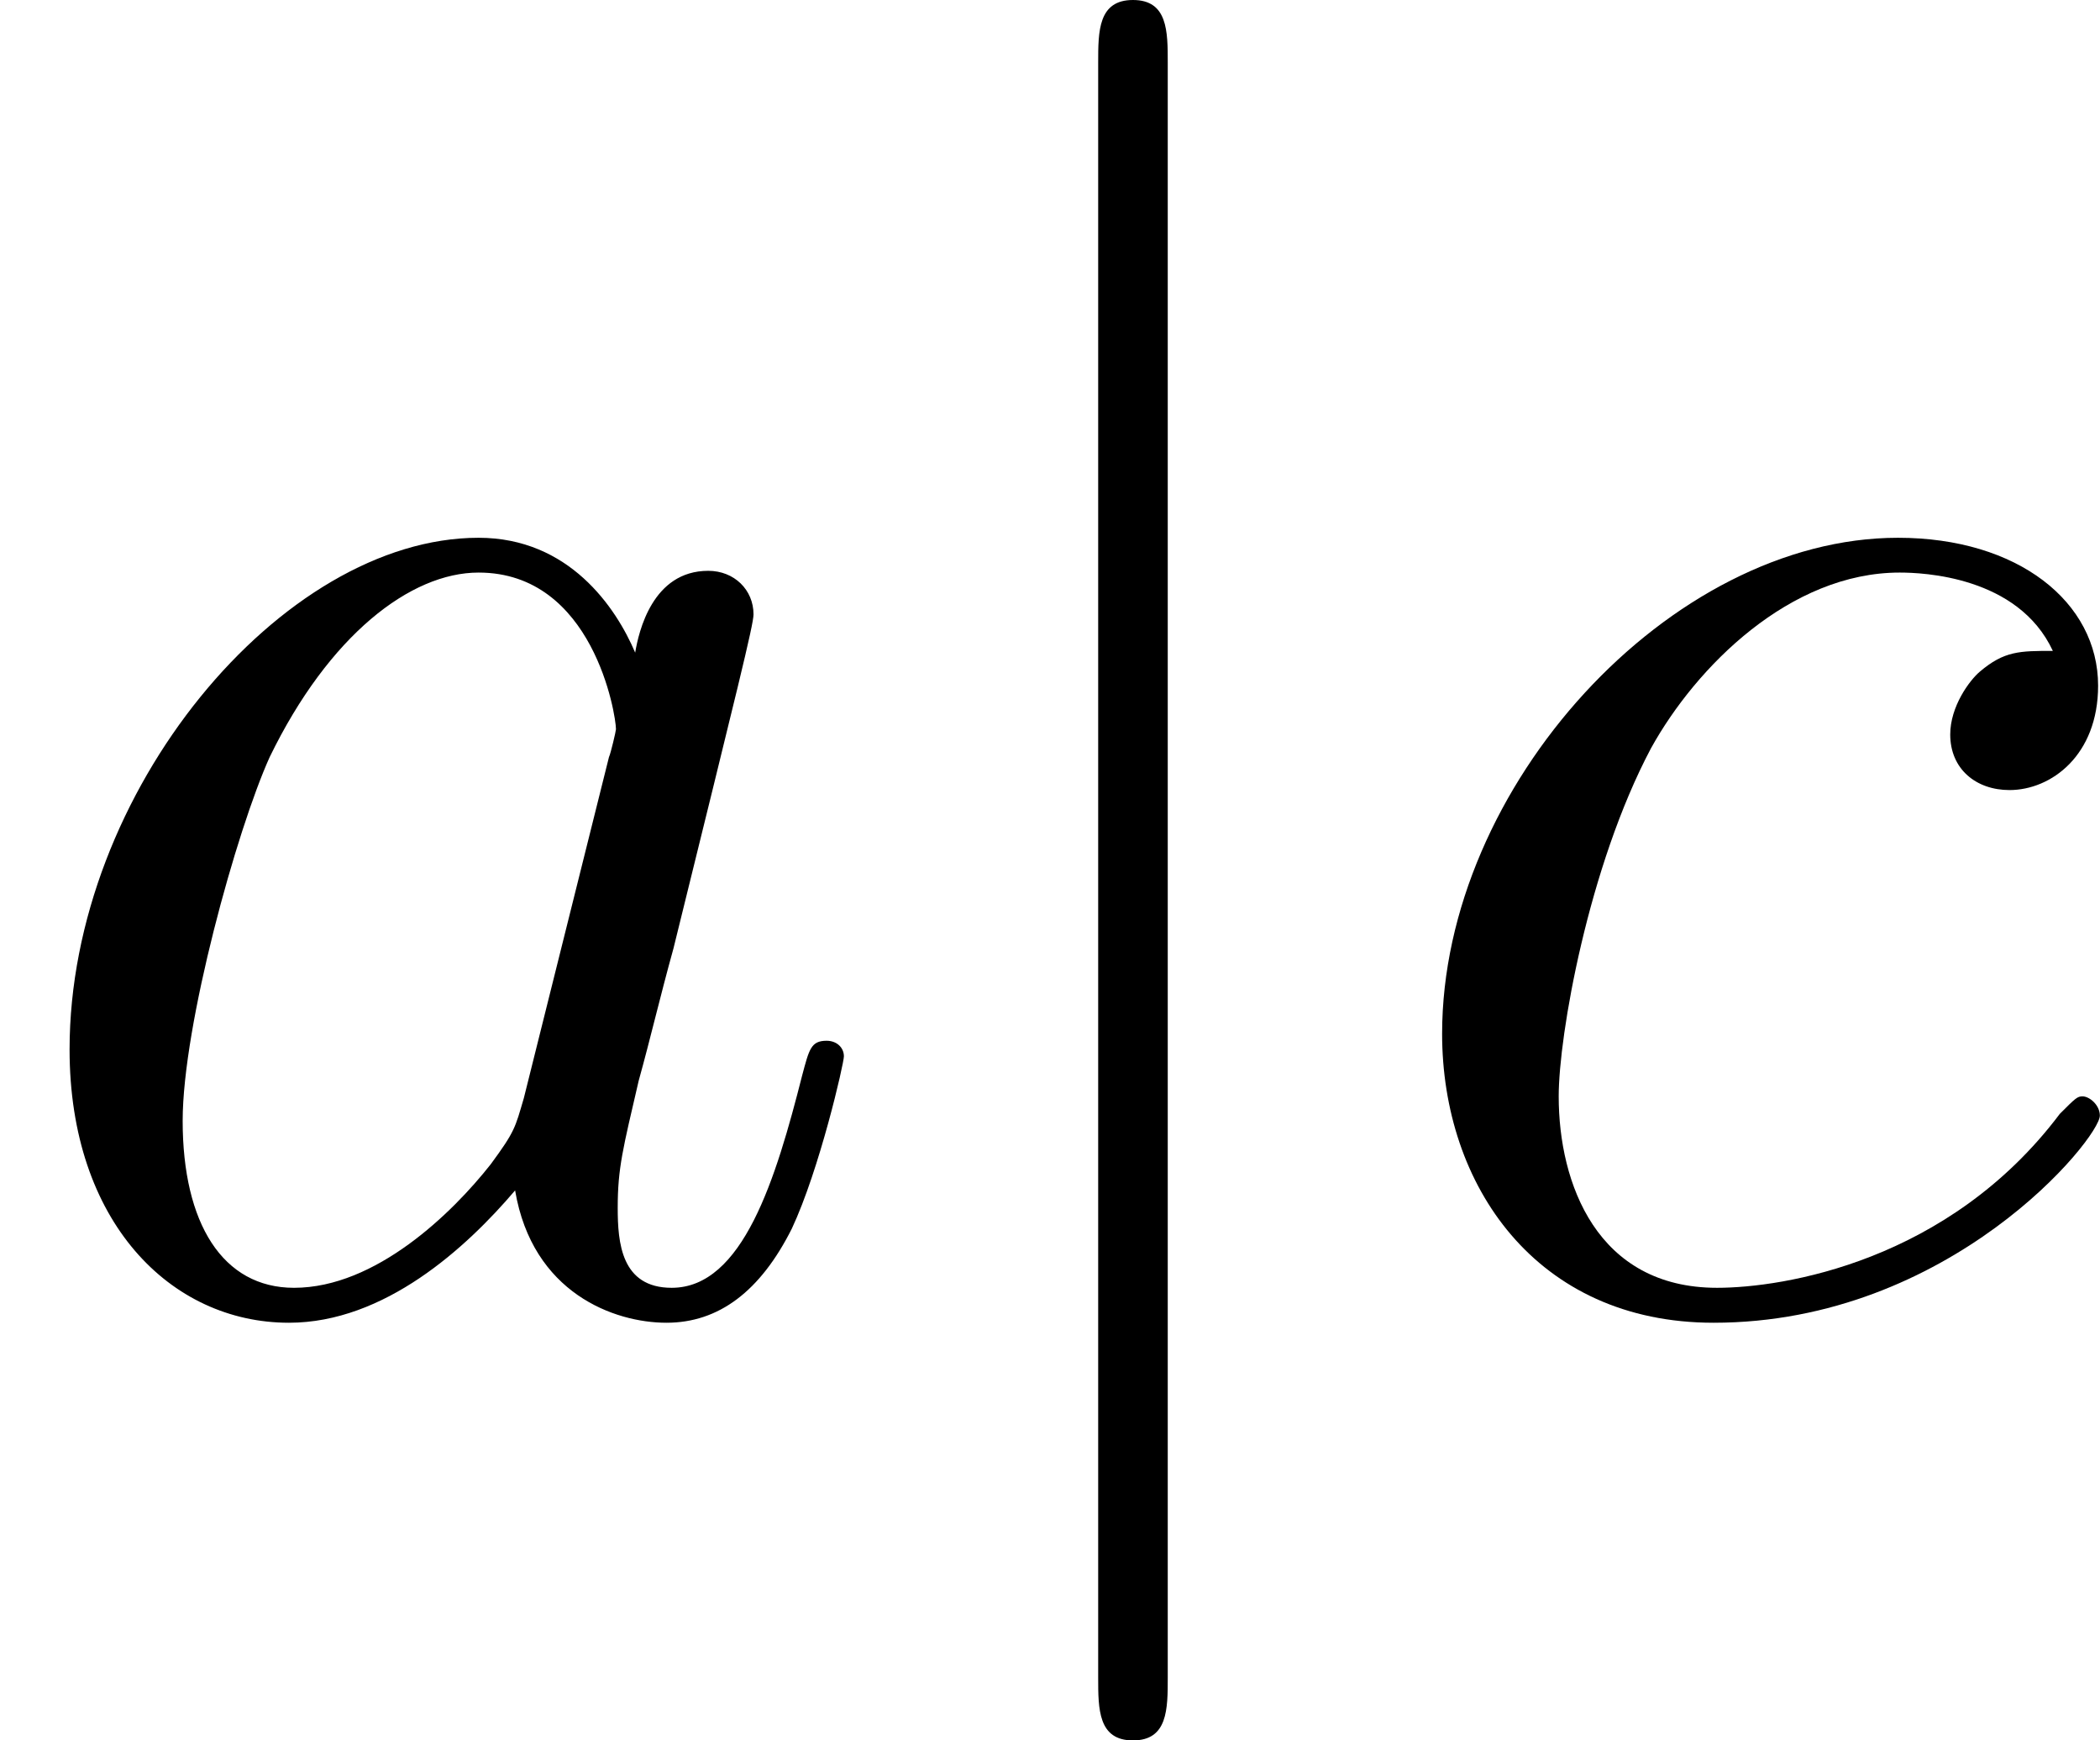 <?xml version='1.0' encoding='UTF-8'?>
<!-- This file was generated by dvisvgm 1.15.1 -->
<svg height='11.955pt' version='1.1' viewBox='0 -8.966 14.428 11.955' width='14.428pt' xmlns='http://www.w3.org/2000/svg' xmlns:xlink='http://www.w3.org/1999/xlink'>
<defs>
<path d='M1.901 -8.536C1.901 -8.751 1.901 -8.966 1.662 -8.966S1.423 -8.751 1.423 -8.536V2.558C1.423 2.774 1.423 2.989 1.662 2.989S1.901 2.774 1.901 2.558V-8.536Z' id='g0-106'/>
<path d='M3.599 -1.423C3.539 -1.219 3.539 -1.196 3.371 -0.968C3.108 -0.634 2.582 -0.12 2.02 -0.12C1.53 -0.12 1.255 -0.562 1.255 -1.267C1.255 -1.925 1.626 -3.264 1.853 -3.766C2.26 -4.603 2.821 -5.033 3.288 -5.033C4.077 -5.033 4.232 -4.053 4.232 -3.957C4.232 -3.945 4.196 -3.79 4.184 -3.766L3.599 -1.423ZM4.364 -4.483C4.232 -4.794 3.909 -5.272 3.288 -5.272C1.937 -5.272 0.478 -3.527 0.478 -1.757C0.478 -0.574 1.172 0.12 1.985 0.12C2.642 0.12 3.204 -0.395 3.539 -0.789C3.658 -0.084 4.22 0.12 4.579 0.12S5.224 -0.096 5.44 -0.526C5.631 -0.933 5.798 -1.662 5.798 -1.71C5.798 -1.769 5.75 -1.817 5.679 -1.817C5.571 -1.817 5.559 -1.757 5.511 -1.578C5.332 -0.873 5.105 -0.12 4.615 -0.12C4.268 -0.12 4.244 -0.43 4.244 -0.669C4.244 -0.944 4.28 -1.076 4.388 -1.542C4.471 -1.841 4.531 -2.104 4.627 -2.451C5.069 -4.244 5.177 -4.674 5.177 -4.746C5.177 -4.914 5.045 -5.045 4.866 -5.045C4.483 -5.045 4.388 -4.627 4.364 -4.483Z' id='g1-97'/>
<path d='M4.674 -4.495C4.447 -4.495 4.34 -4.495 4.172 -4.352C4.101 -4.292 3.969 -4.113 3.969 -3.921C3.969 -3.682 4.148 -3.539 4.376 -3.539C4.663 -3.539 4.985 -3.778 4.985 -4.256C4.985 -4.83 4.435 -5.272 3.61 -5.272C2.044 -5.272 0.478 -3.563 0.478 -1.865C0.478 -0.825 1.124 0.12 2.343 0.12C3.969 0.12 4.997 -1.148 4.997 -1.303C4.997 -1.375 4.926 -1.435 4.878 -1.435C4.842 -1.435 4.83 -1.423 4.722 -1.315C3.957 -0.299 2.821 -0.12 2.367 -0.12C1.542 -0.12 1.279 -0.837 1.279 -1.435C1.279 -1.853 1.482 -3.013 1.913 -3.826C2.224 -4.388 2.869 -5.033 3.622 -5.033C3.778 -5.033 4.435 -5.009 4.674 -4.495Z' id='g1-99'/>
</defs>
<g id='page1'>
<use x='0' xlink:href='#g1-97' y='0'/>
<use x='6.122' xlink:href='#g0-106' y='0'/>
<use x='9.43' xlink:href='#g1-99' y='0'/>
</g>
</svg>
